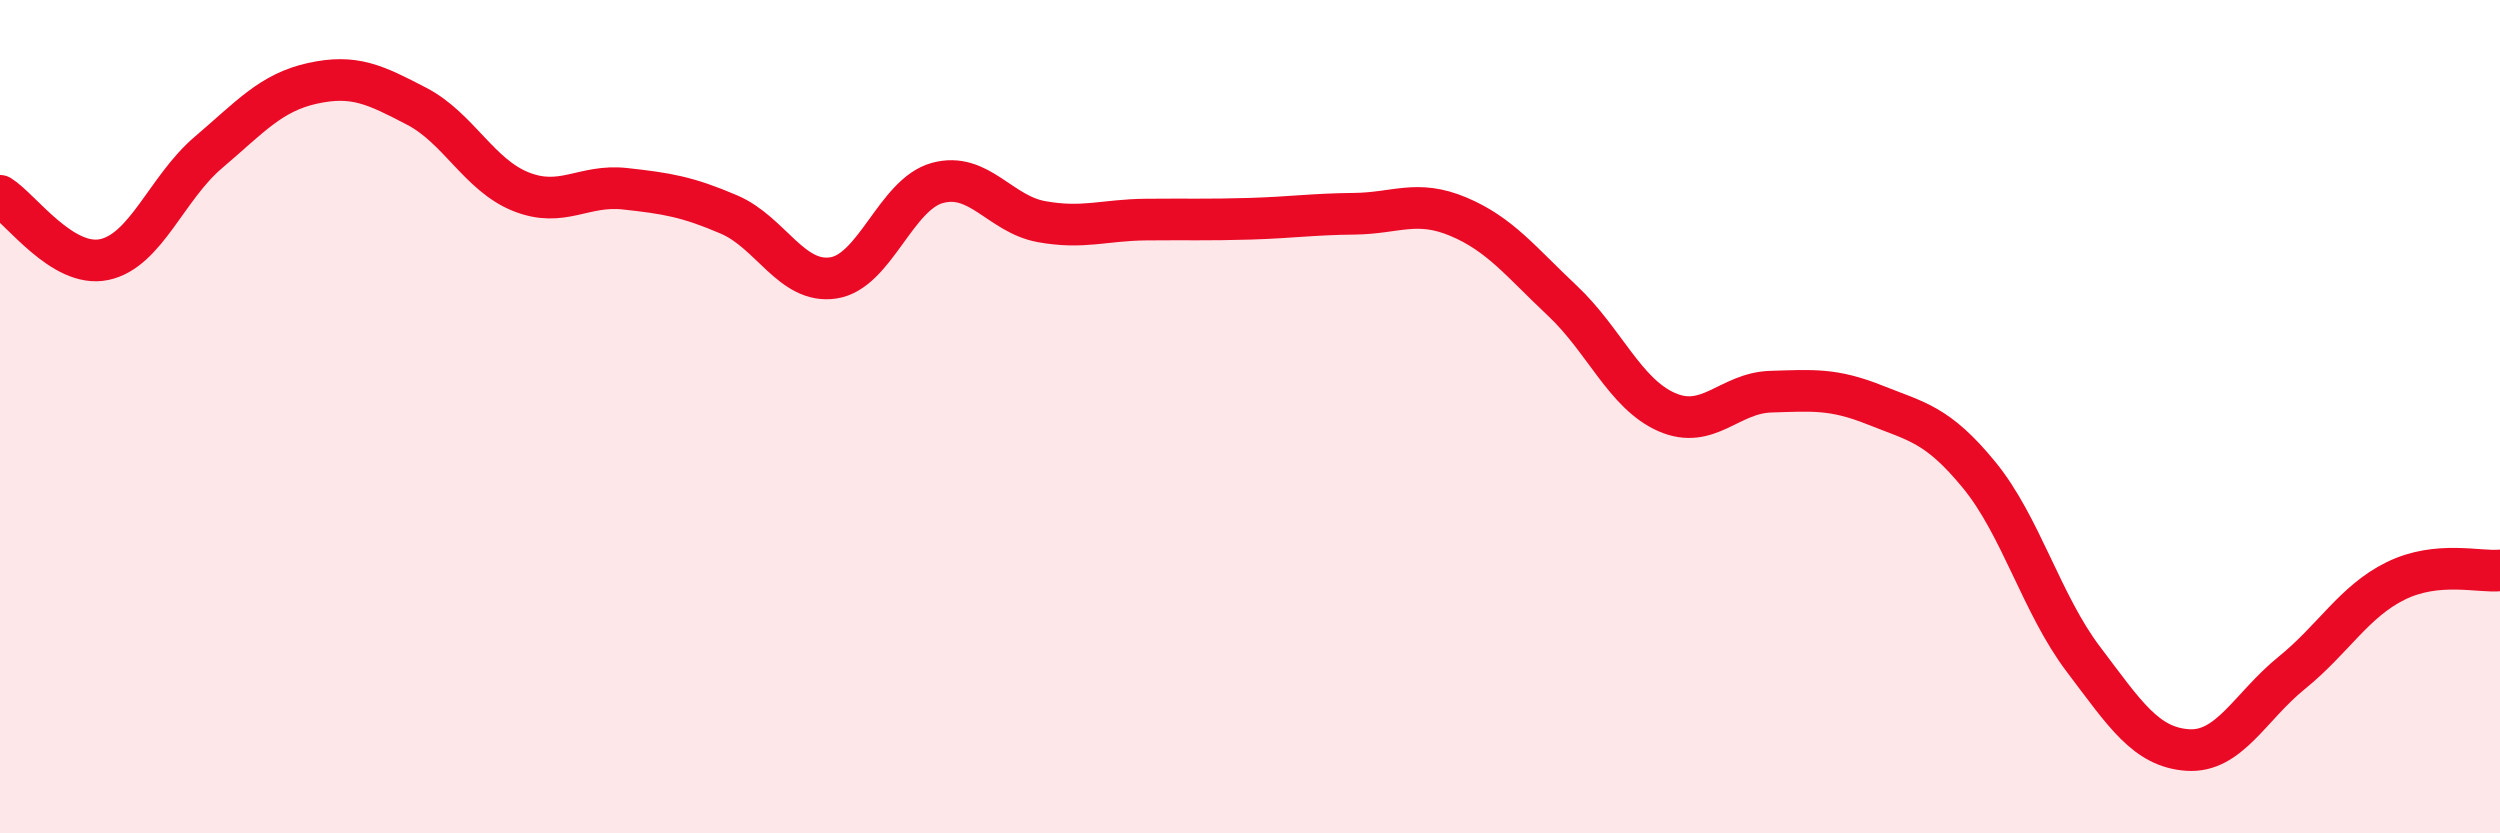
    <svg width="60" height="20" viewBox="0 0 60 20" xmlns="http://www.w3.org/2000/svg">
      <path
        d="M 0,4.7 C 0.5,5.01 1.5,6.44 2.5,6.23 C 3.5,6.02 4,4.51 5,3.66 C 6,2.81 6.5,2.22 7.5,2 C 8.5,1.78 9,2.03 10,2.55 C 11,3.07 11.5,4.2 12.5,4.6 C 13.5,5 14,4.42 15,4.53 C 16,4.64 16.5,4.72 17.5,5.15 C 18.5,5.58 19,6.82 20,6.67 C 21,6.52 21.5,4.66 22.5,4.39 C 23.5,4.12 24,5.14 25,5.32 C 26,5.5 26.5,5.28 27.5,5.27 C 28.5,5.26 29,5.28 30,5.25 C 31,5.22 31.5,5.14 32.5,5.13 C 33.5,5.12 34,4.78 35,5.2 C 36,5.62 36.5,6.28 37.5,7.22 C 38.5,8.16 39,9.45 40,9.89 C 41,10.33 41.5,9.43 42.5,9.4 C 43.5,9.37 44,9.32 45,9.72 C 46,10.12 46.5,10.18 47.5,11.4 C 48.5,12.62 49,14.5 50,15.82 C 51,17.14 51.5,17.93 52.5,18 C 53.5,18.07 54,16.96 55,16.15 C 56,15.34 56.5,14.43 57.5,13.94 C 58.5,13.45 59.5,13.74 60,13.69L60 20L0 20Z"
        fill="#EB0A25"
        opacity="0.1"
        stroke-linecap="round"
        stroke-linejoin="round"
      />
      <path
        d="M 0,4.7 C 0.5,5.01 1.5,6.44 2.5,6.23 C 3.5,6.02 4,4.51 5,3.66 C 6,2.81 6.5,2.22 7.5,2 C 8.5,1.78 9,2.03 10,2.55 C 11,3.07 11.5,4.2 12.5,4.6 C 13.5,5 14,4.42 15,4.53 C 16,4.64 16.5,4.72 17.5,5.15 C 18.5,5.58 19,6.82 20,6.67 C 21,6.52 21.5,4.66 22.5,4.39 C 23.5,4.12 24,5.14 25,5.32 C 26,5.5 26.5,5.28 27.5,5.27 C 28.5,5.26 29,5.28 30,5.25 C 31,5.22 31.5,5.14 32.5,5.13 C 33.5,5.12 34,4.78 35,5.2 C 36,5.62 36.5,6.28 37.5,7.22 C 38.5,8.16 39,9.45 40,9.89 C 41,10.33 41.5,9.43 42.5,9.4 C 43.5,9.37 44,9.32 45,9.72 C 46,10.12 46.5,10.18 47.5,11.4 C 48.5,12.62 49,14.5 50,15.82 C 51,17.14 51.5,17.93 52.5,18 C 53.5,18.07 54,16.96 55,16.15 C 56,15.34 56.5,14.43 57.5,13.94 C 58.5,13.45 59.5,13.74 60,13.69"
        stroke="#EB0A25"
        stroke-width="1"
        fill="none"
        stroke-linecap="round"
        stroke-linejoin="round"
      />
    </svg>
  